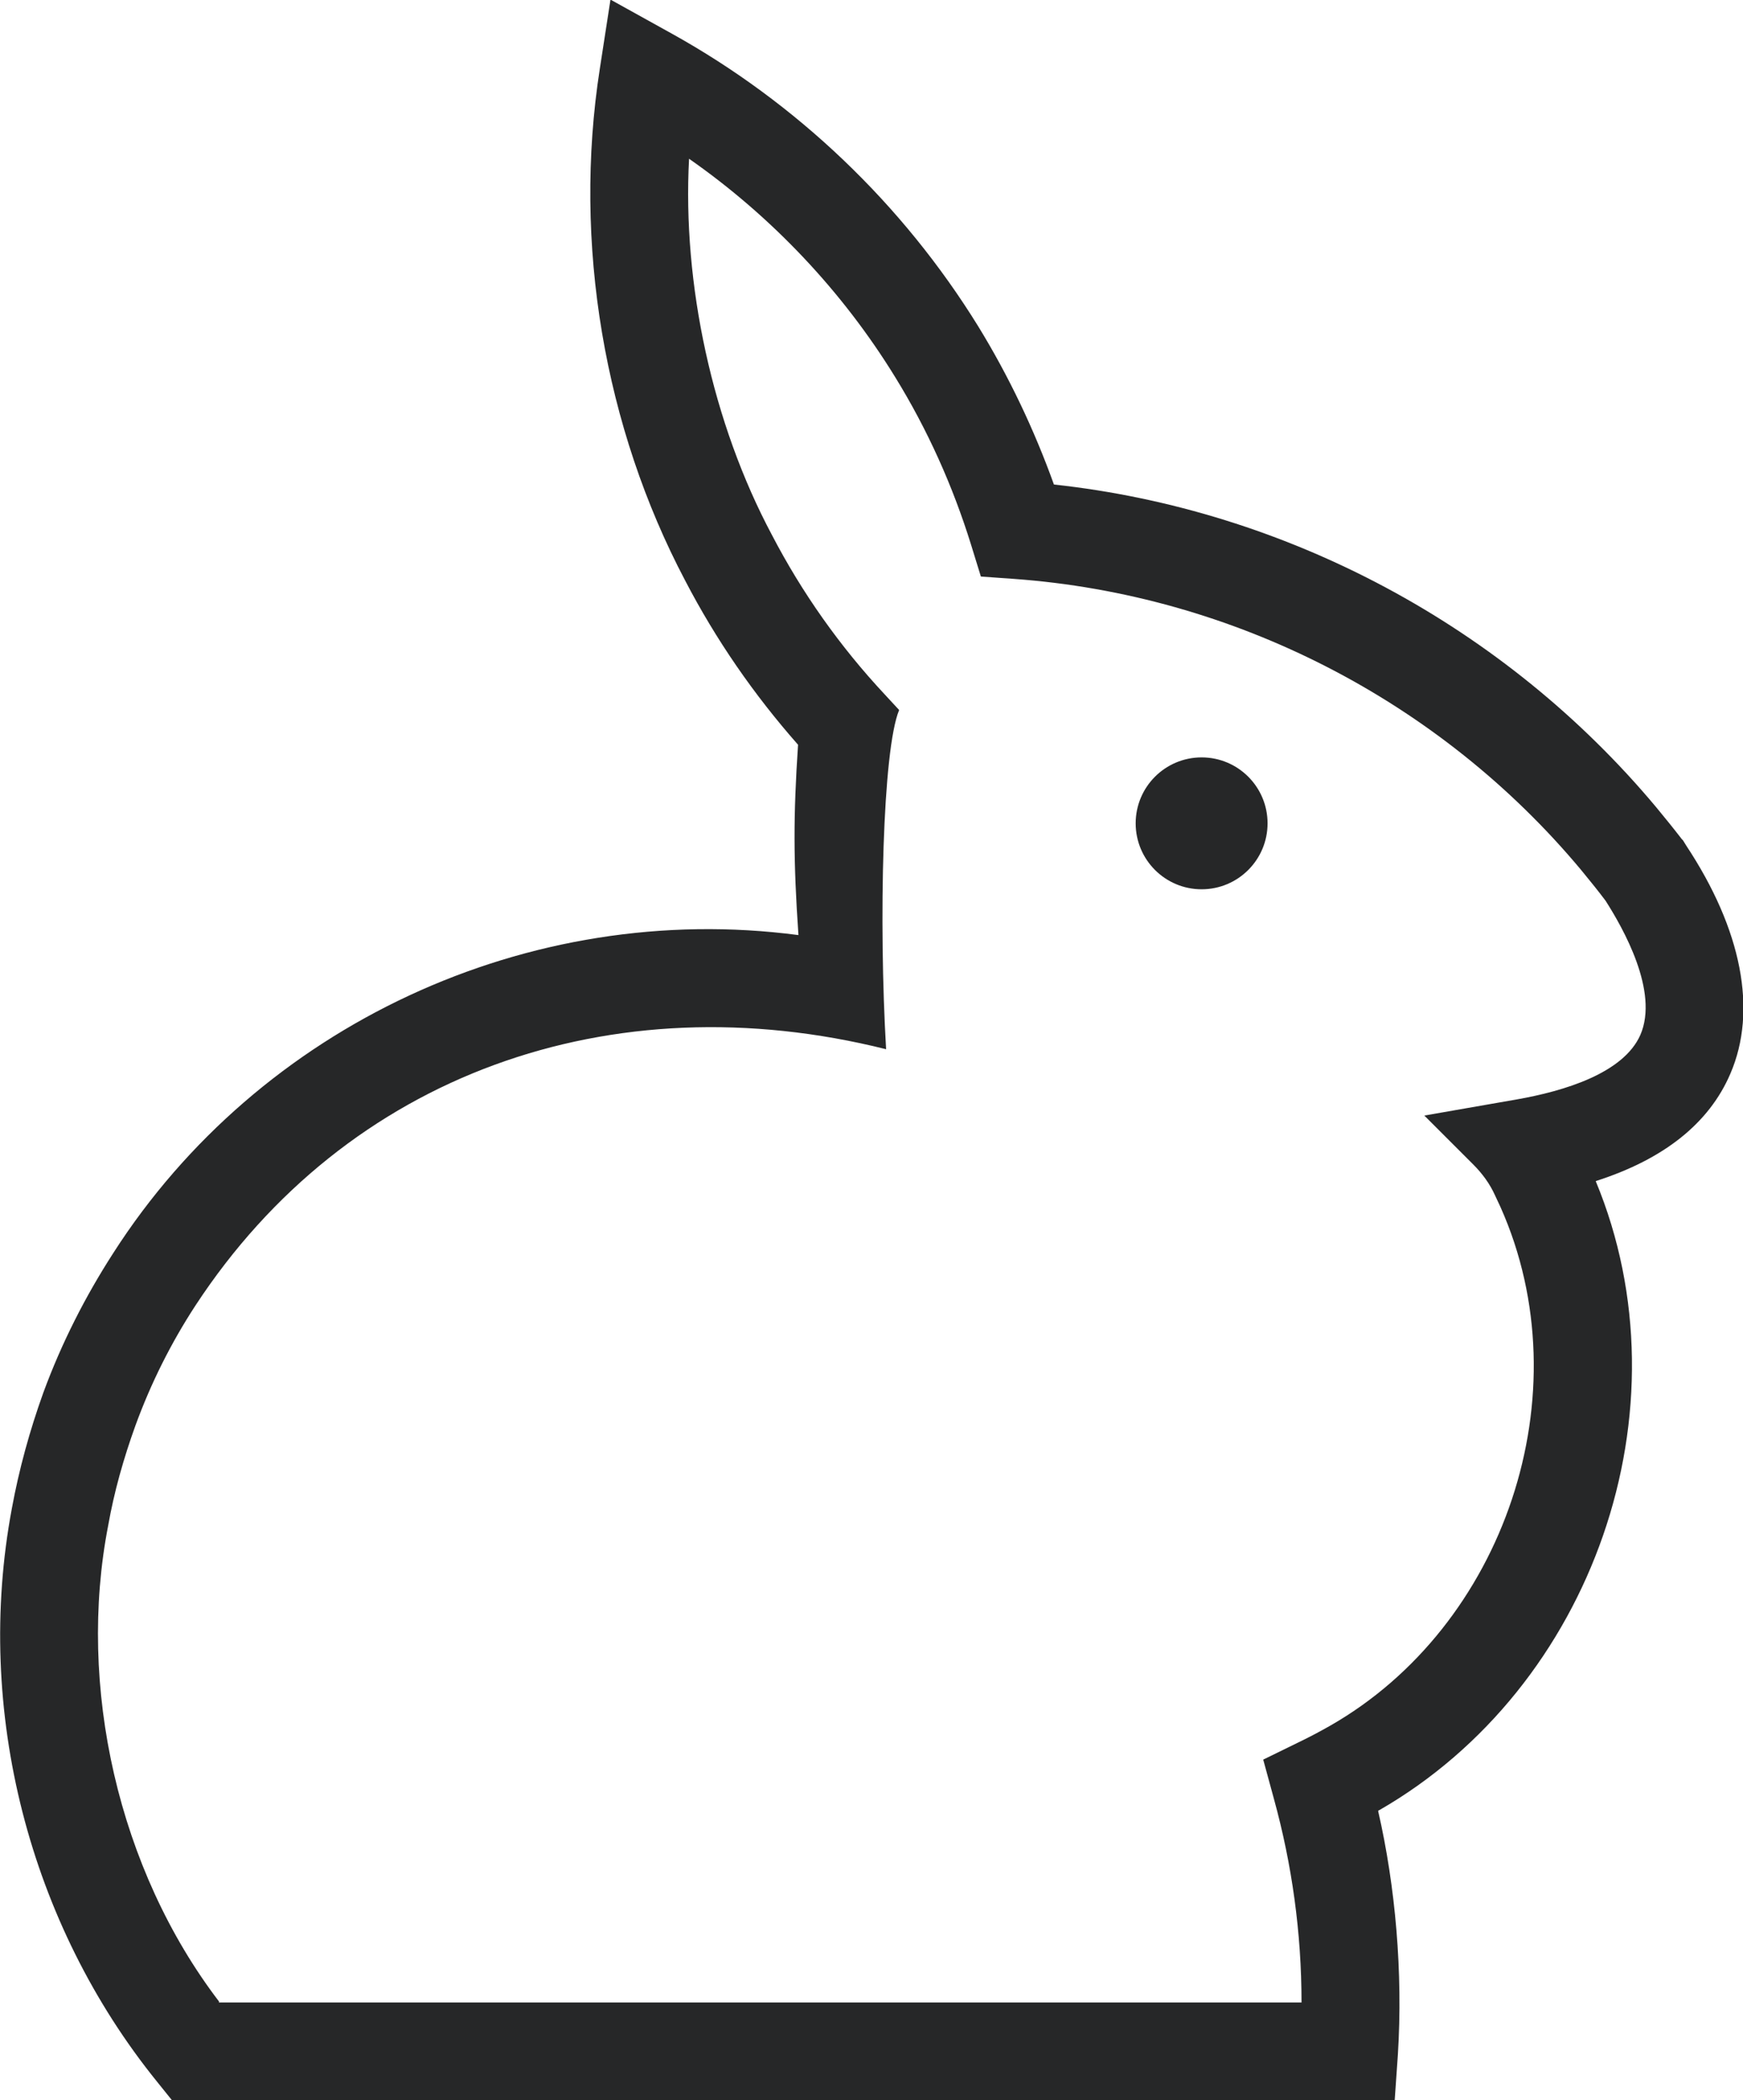 <?xml version="1.0" encoding="UTF-8"?><svg id="Layer_1" xmlns="http://www.w3.org/2000/svg" viewBox="0 0 44.14 53.18"><defs><style>.cls-1{fill:#262728;stroke-width:0px;}</style></defs><path class="cls-1" d="M35.31,53.18H4.35l-.37-.46c-3.23-3.99-4.64-9.39-3.68-14.52.18-.98.45-1.97.8-2.94.46-1.25,1.06-2.43,1.77-3.53,3.69-5.76,10.52-8.95,17.35-8.05-.13-1.88-.13-3.02-.01-4.82-1.12-1.27-2.08-2.66-2.86-4.16-2.04-3.87-2.85-8.53-2.16-12.96l.27-1.75,1.55.86c3.17,1.76,5.85,4.32,7.76,7.41.78,1.27,1.42,2.62,1.92,4.01,5.9.64,11.42,3.59,15.25,8.17.24.29.45.55.65.81l.03.03.08.13c1.41,2.13,1.81,4.18,1.12,5.78-.54,1.26-1.69,2.17-3.41,2.72,2.4,5.78-.07,12.82-5.48,15.93-.01,0-.02.01-.03.02.44,1.92.63,4.09.5,6.17l-.08,1.15ZM5.54,50.71h27.42c0-1.76-.24-3.49-.7-5.16l-.27-.99.92-.45c.29-.14.53-.27.76-.4,4.43-2.52,6.44-8.41,4.33-13.14l-.14-.3s0,0,0,0c-.13-.29-.32-.55-.55-.78l-1.24-1.24,2.35-.41c1.19-.21,2.69-.66,3.12-1.63.48-1.1-.44-2.71-.88-3.4-.18-.24-.39-.5-.62-.78-3.58-4.29-8.81-6.97-14.36-7.37l-.84-.06-.25-.81c-.46-1.48-1.1-2.91-1.92-4.24-1.34-2.18-3.13-4.07-5.22-5.53-.17,3.17.59,6.7,2.1,9.53.76,1.46,1.72,2.82,2.85,4.03l.37.4c-.42,1.01-.52,5.35-.33,8.59-6.96-1.74-13.65.63-17.49,6.49-.62.95-1.13,1.97-1.52,3.04-.3.83-.54,1.68-.69,2.53-.79,4.06.25,8.71,2.81,12.06Z"/><circle class="cls-1" cx="30.43" cy="20.85" r="1.67"/></svg>